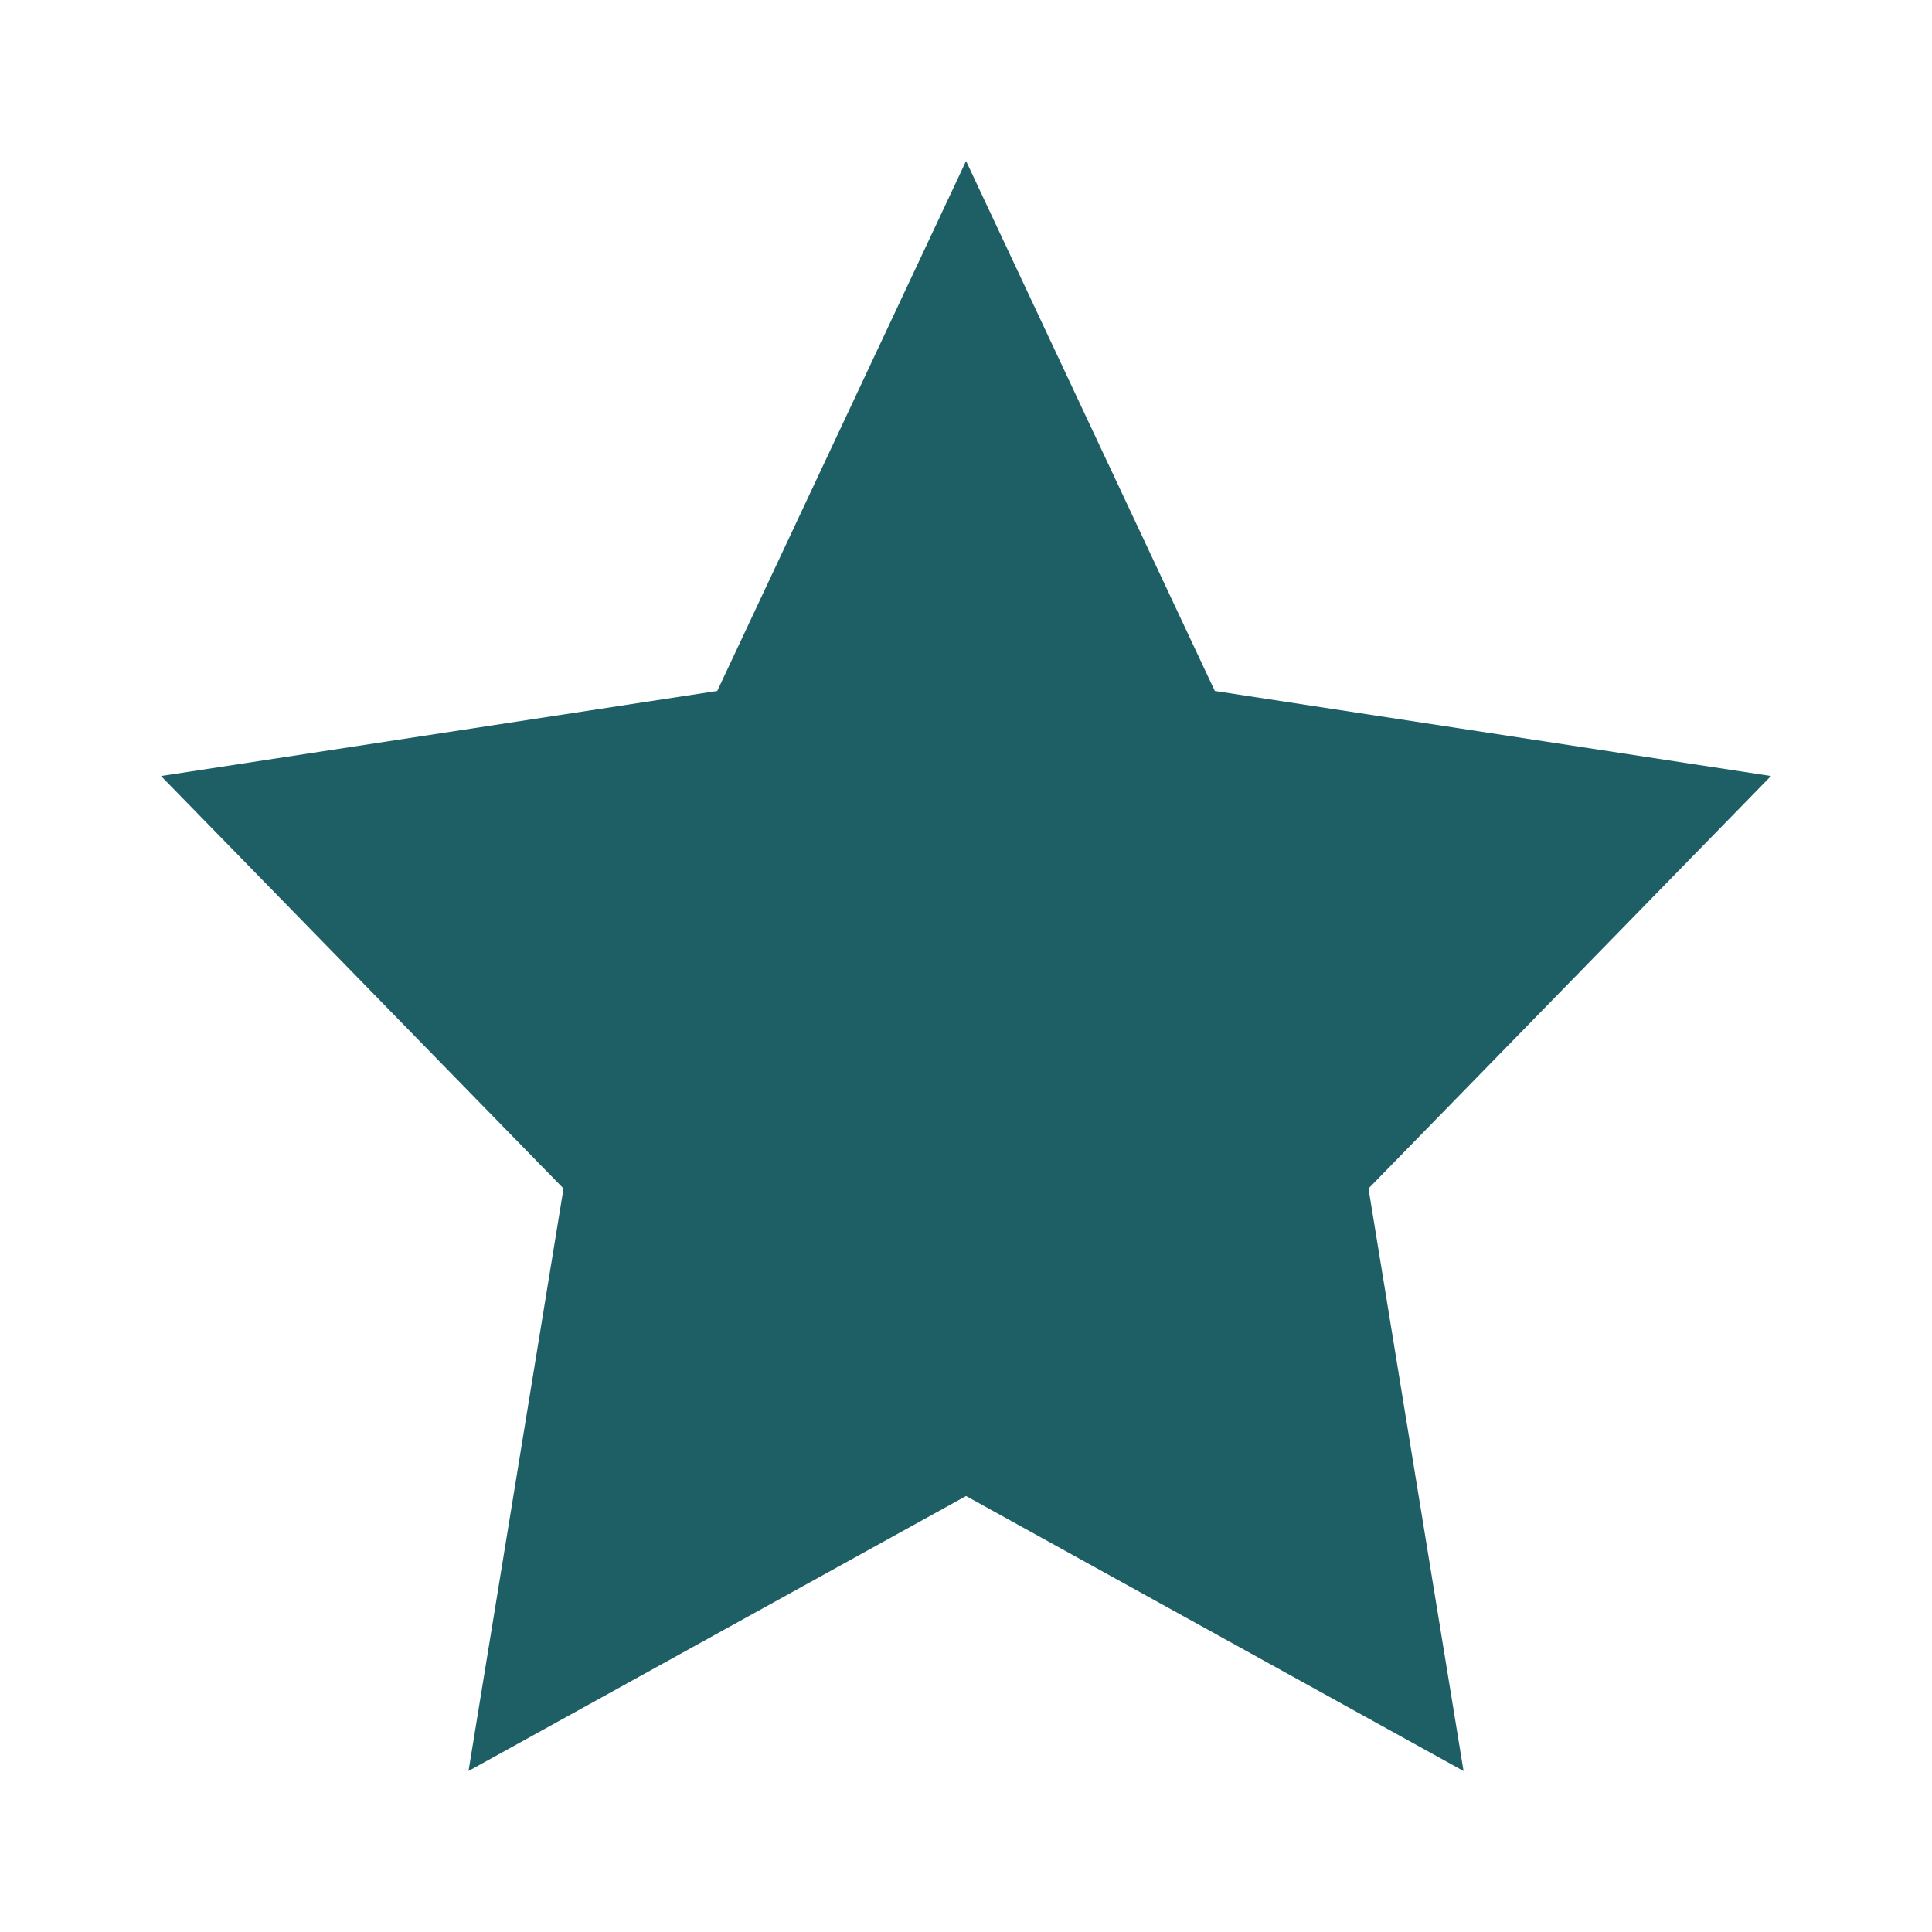 <?xml version="1.0" encoding="UTF-8"?> <svg xmlns="http://www.w3.org/2000/svg" width="36" height="36" viewBox="0 0 36 36" fill="none"><g id="big icon"><path id="icon" d="M18.001 27.876L8.73 33L10.5 22.146L3 14.46L13.365 12.875L18.001 3L22.636 12.875L33 14.46L25.5 22.146L27.271 33L18.001 27.876Z" fill="#1E5F66"></path></g></svg> 